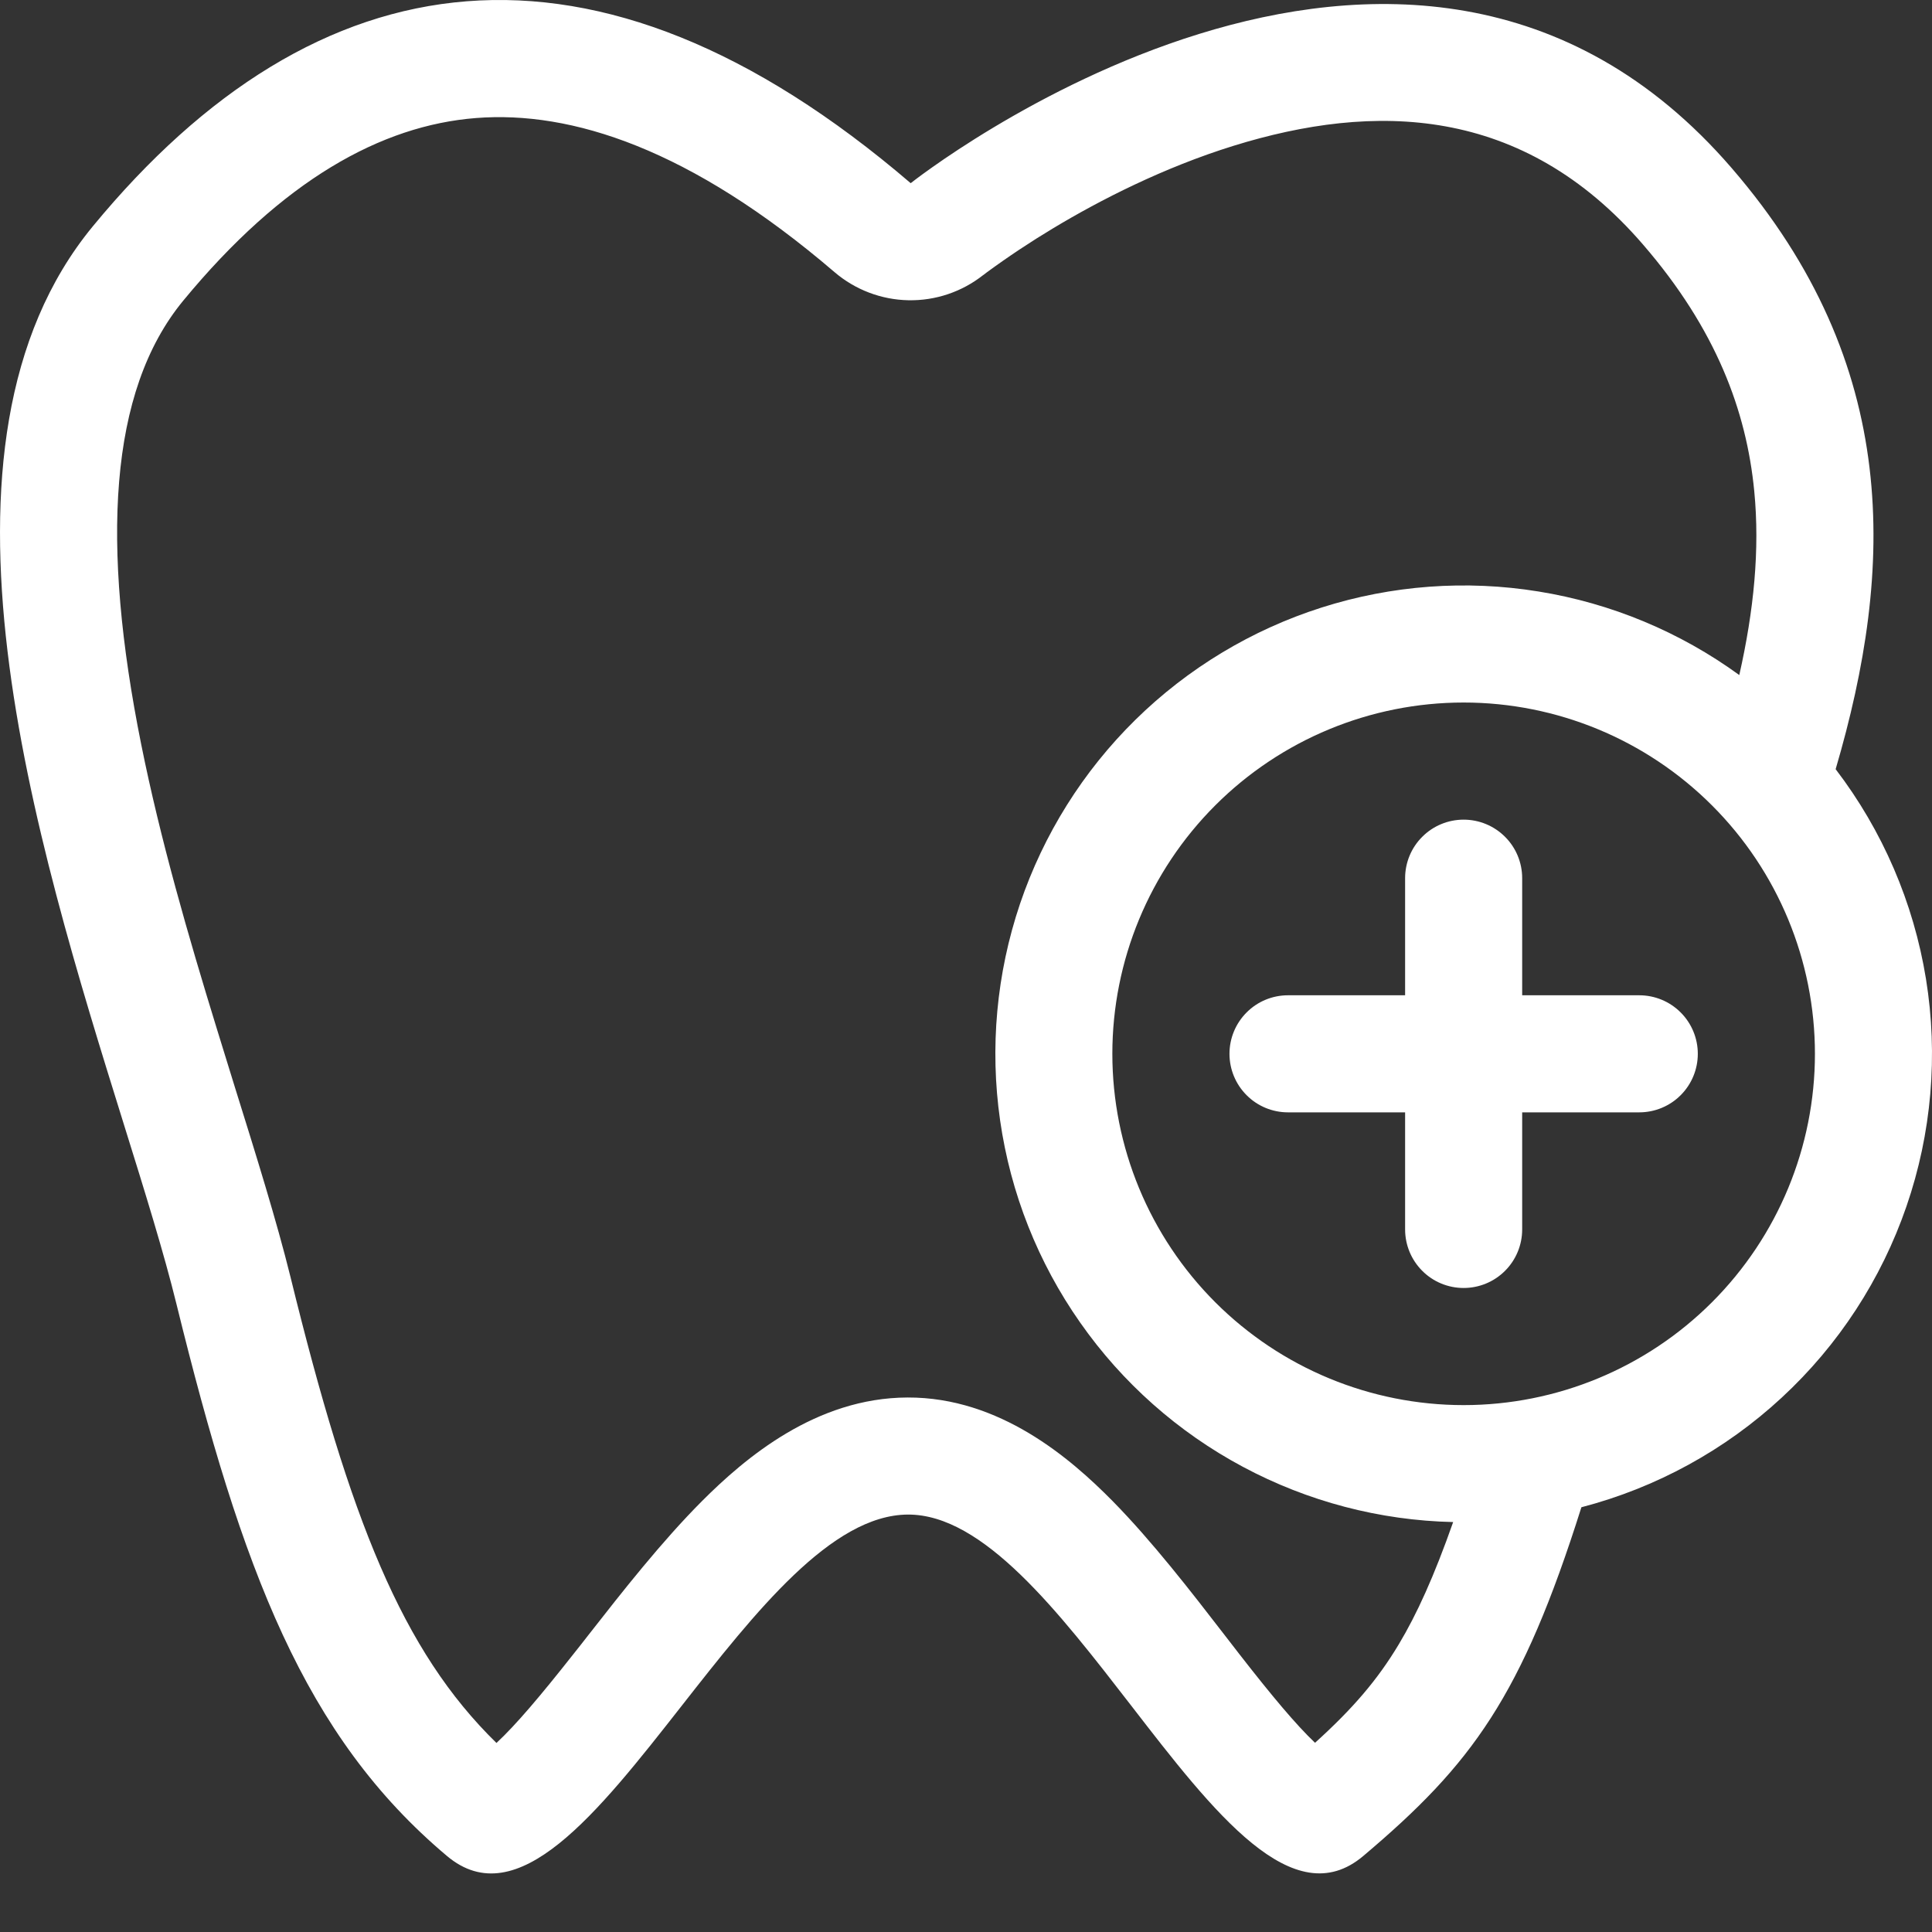 <svg width="32" height="32" viewBox="0 0 32 32" fill="none" xmlns="http://www.w3.org/2000/svg">
<rect x="0" y="0" width="32" height="32" fill="#333333" stroke="none"/>
<g clip-path="url(#clip0_460_162)">
<path fill-rule="evenodd" clip-rule="evenodd" d="M13.822 4.507C14.163 4.799 14.596 4.964 15.045 4.973C15.495 4.982 15.933 4.834 16.286 4.555L16.289 4.554L16.294 4.55L16.342 4.513C16.699 4.251 17.068 4.006 17.448 3.778C18.217 3.316 19.265 2.777 20.434 2.414C22.754 1.696 25.214 1.731 27.215 4.052C28.424 5.452 28.927 6.806 29.056 8.135C29.15 9.101 29.05 10.111 28.808 11.181C27.824 10.465 26.685 9.991 25.483 9.797C24.282 9.602 23.052 9.693 21.892 10.062C20.732 10.431 19.675 11.068 18.807 11.921C17.939 12.774 17.284 13.819 16.894 14.972C16.505 16.125 16.392 17.353 16.565 18.558C16.738 19.763 17.192 20.91 17.891 21.906C18.589 22.903 19.512 23.721 20.586 24.295C21.659 24.869 22.852 25.183 24.069 25.21C23.753 26.108 23.468 26.735 23.169 27.234C22.816 27.823 22.409 28.298 21.781 28.866C21.464 28.565 21.064 28.086 20.535 27.407L20.276 27.072C19.731 26.366 19.085 25.53 18.427 24.861C17.732 24.157 16.562 23.142 15.033 23.147C13.513 23.151 12.34 24.15 11.63 24.86C10.962 25.529 10.307 26.364 9.754 27.071C9.665 27.185 9.578 27.297 9.492 27.404C8.953 28.087 8.546 28.569 8.223 28.869C6.661 27.343 5.799 25.176 4.81 21.145C4.585 20.234 4.243 19.136 3.889 18.003C3.788 17.678 3.686 17.349 3.586 17.022C3.119 15.504 2.656 13.907 2.339 12.33C1.673 9.017 1.798 6.482 3.034 4.981C4.678 2.986 6.312 2.078 7.884 1.955C9.464 1.831 11.434 2.461 13.822 4.507ZM26.193 24.965C25.202 28.101 24.384 29.218 22.581 30.74C21.42 31.723 20.108 30.027 18.729 28.241C17.533 26.695 16.286 25.082 15.04 25.086C13.773 25.09 12.505 26.705 11.293 28.251C9.896 30.033 8.57 31.724 7.402 30.74C5.042 28.754 4.008 26.011 2.925 21.608C2.717 20.76 2.401 19.743 2.051 18.621C0.587 13.919 -1.452 7.377 1.537 3.749C5.239 -0.746 9.839 -1.459 15.084 3.034C15.084 3.034 23.286 -3.474 28.684 2.786C31.497 6.046 31.379 9.422 30.404 12.74C31.181 13.757 31.695 14.95 31.9 16.213C32.105 17.477 31.994 18.771 31.577 19.981C31.16 21.192 30.451 22.28 29.511 23.149C28.572 24.019 27.432 24.642 26.193 24.965ZM30.061 17.454C30.061 18.997 29.448 20.477 28.356 21.569C27.265 22.66 25.785 23.273 24.242 23.273C22.699 23.273 21.219 22.66 20.128 21.569C19.037 20.477 18.424 18.997 18.424 17.454C18.424 15.911 19.037 14.431 20.128 13.34C21.219 12.249 22.699 11.636 24.242 11.636C25.785 11.636 27.265 12.249 28.356 13.34C29.448 14.431 30.061 15.911 30.061 17.454ZM24.242 13.576C23.985 13.576 23.738 13.678 23.557 13.86C23.375 14.041 23.273 14.288 23.273 14.545V16.485H21.333C21.076 16.485 20.829 16.587 20.648 16.769C20.466 16.951 20.364 17.197 20.364 17.454C20.364 17.712 20.466 17.958 20.648 18.14C20.829 18.322 21.076 18.424 21.333 18.424H23.273V20.363C23.273 20.621 23.375 20.867 23.557 21.049C23.738 21.231 23.985 21.333 24.242 21.333C24.5 21.333 24.746 21.231 24.928 21.049C25.11 20.867 25.212 20.621 25.212 20.363V18.424H27.151C27.409 18.424 27.655 18.322 27.837 18.14C28.019 17.958 28.121 17.712 28.121 17.454C28.121 17.197 28.019 16.951 27.837 16.769C27.655 16.587 27.409 16.485 27.151 16.485H25.212V14.545C25.212 14.288 25.11 14.041 24.928 13.86C24.746 13.678 24.5 13.576 24.242 13.576Z" fill="white"/>
</g>
<defs>
<clipPath id="clip0_460_162">
<rect width="32" height="32" fill="white"/>
</clipPath>
</defs>
</svg>
